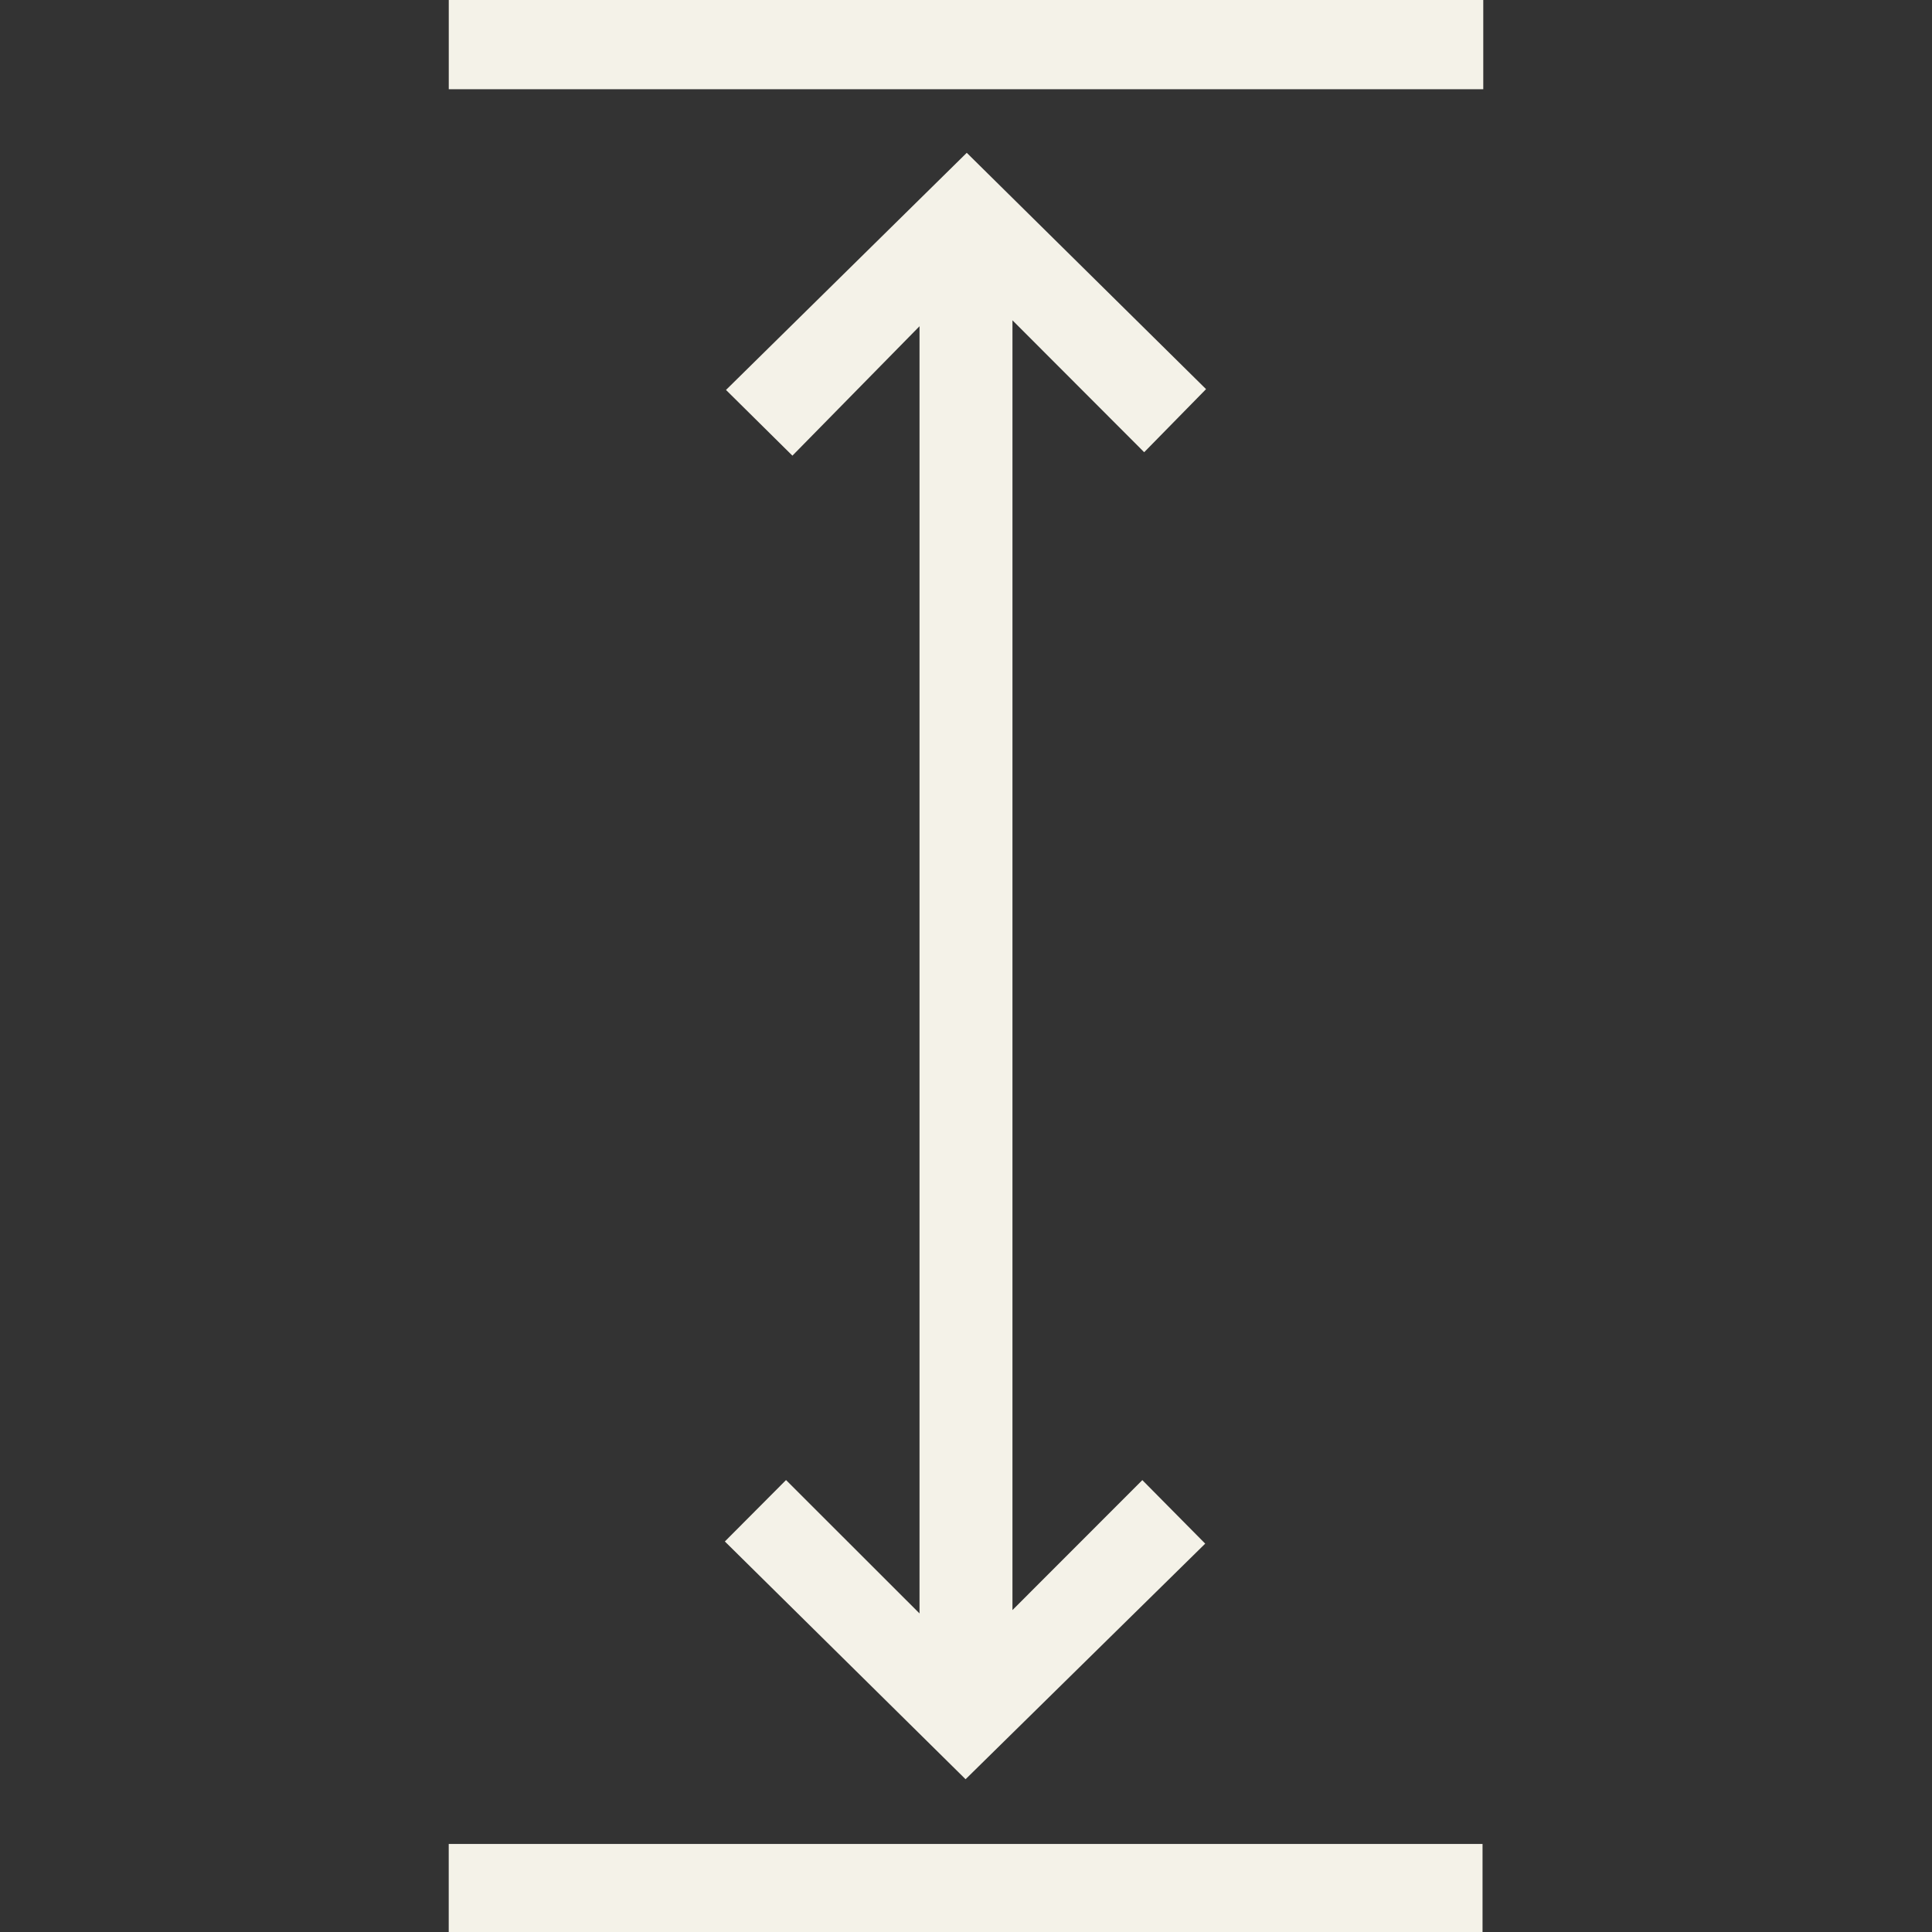<?xml version="1.0" encoding="UTF-8"?> <svg xmlns="http://www.w3.org/2000/svg" xmlns:xlink="http://www.w3.org/1999/xlink" version="1.1" id="Слой_1" x="0px" y="0px" width="512px" height="512px" viewBox="0 0 512 512" xml:space="preserve"><rect x="0" y="0" width="512" height="512" fill="#333333" stroke="none"/> <g> <path fill-rule="evenodd" clip-rule="evenodd" fill="#F4F2E8" d="M393.082,0c0,7.785,0,15.568,0,23.642 c-91.341,0-182.423,0-274.154,0c0-7.853,0-15.747,0-23.642C210.312,0,301.697,0,393.082,0z"></path> <path fill-rule="evenodd" clip-rule="evenodd" fill="#F4F2E8" d="M268.311,426.688 c11.839-11.848,23.346-23.364,34.419-34.445c5.812,5.873,11.226,11.345,16.662,16.837 c-20.789,20.438-42.383,41.667-63.506,62.434c-20.756-20.5-42.383-41.862-63.793-63.008 c5.34-5.361,10.696-10.739,16.212-16.276c11.394,11.384,22.996,22.977,35.376,35.347 c0-114.632,0-228.039,0-341.121c-11.232,11.437-22.688,23.101-33.685,34.298 c-6.596-6.526-12.074-11.946-17.6-17.414c20.987-20.669,42.56-41.918,63.804-62.843 c20.822,20.565,42.362,41.837,63.414,62.628c-5.346,5.45-10.735,10.946-16.397,16.719 c-11.05-11.067-22.639-22.673-34.906-34.96C268.311,199.348,268.311,312.765,268.311,426.688z"></path> <path fill-rule="evenodd" clip-rule="evenodd" fill="#F4F2E8" d="M118.917,512c0-7.835,0-15.423,0-23.33 c91.313,0,182.417,0,273.972,0c0,7.642,0,15.337,0,23.33C301.652,512,210.41,512,118.917,512z"></path> </g> </svg> 